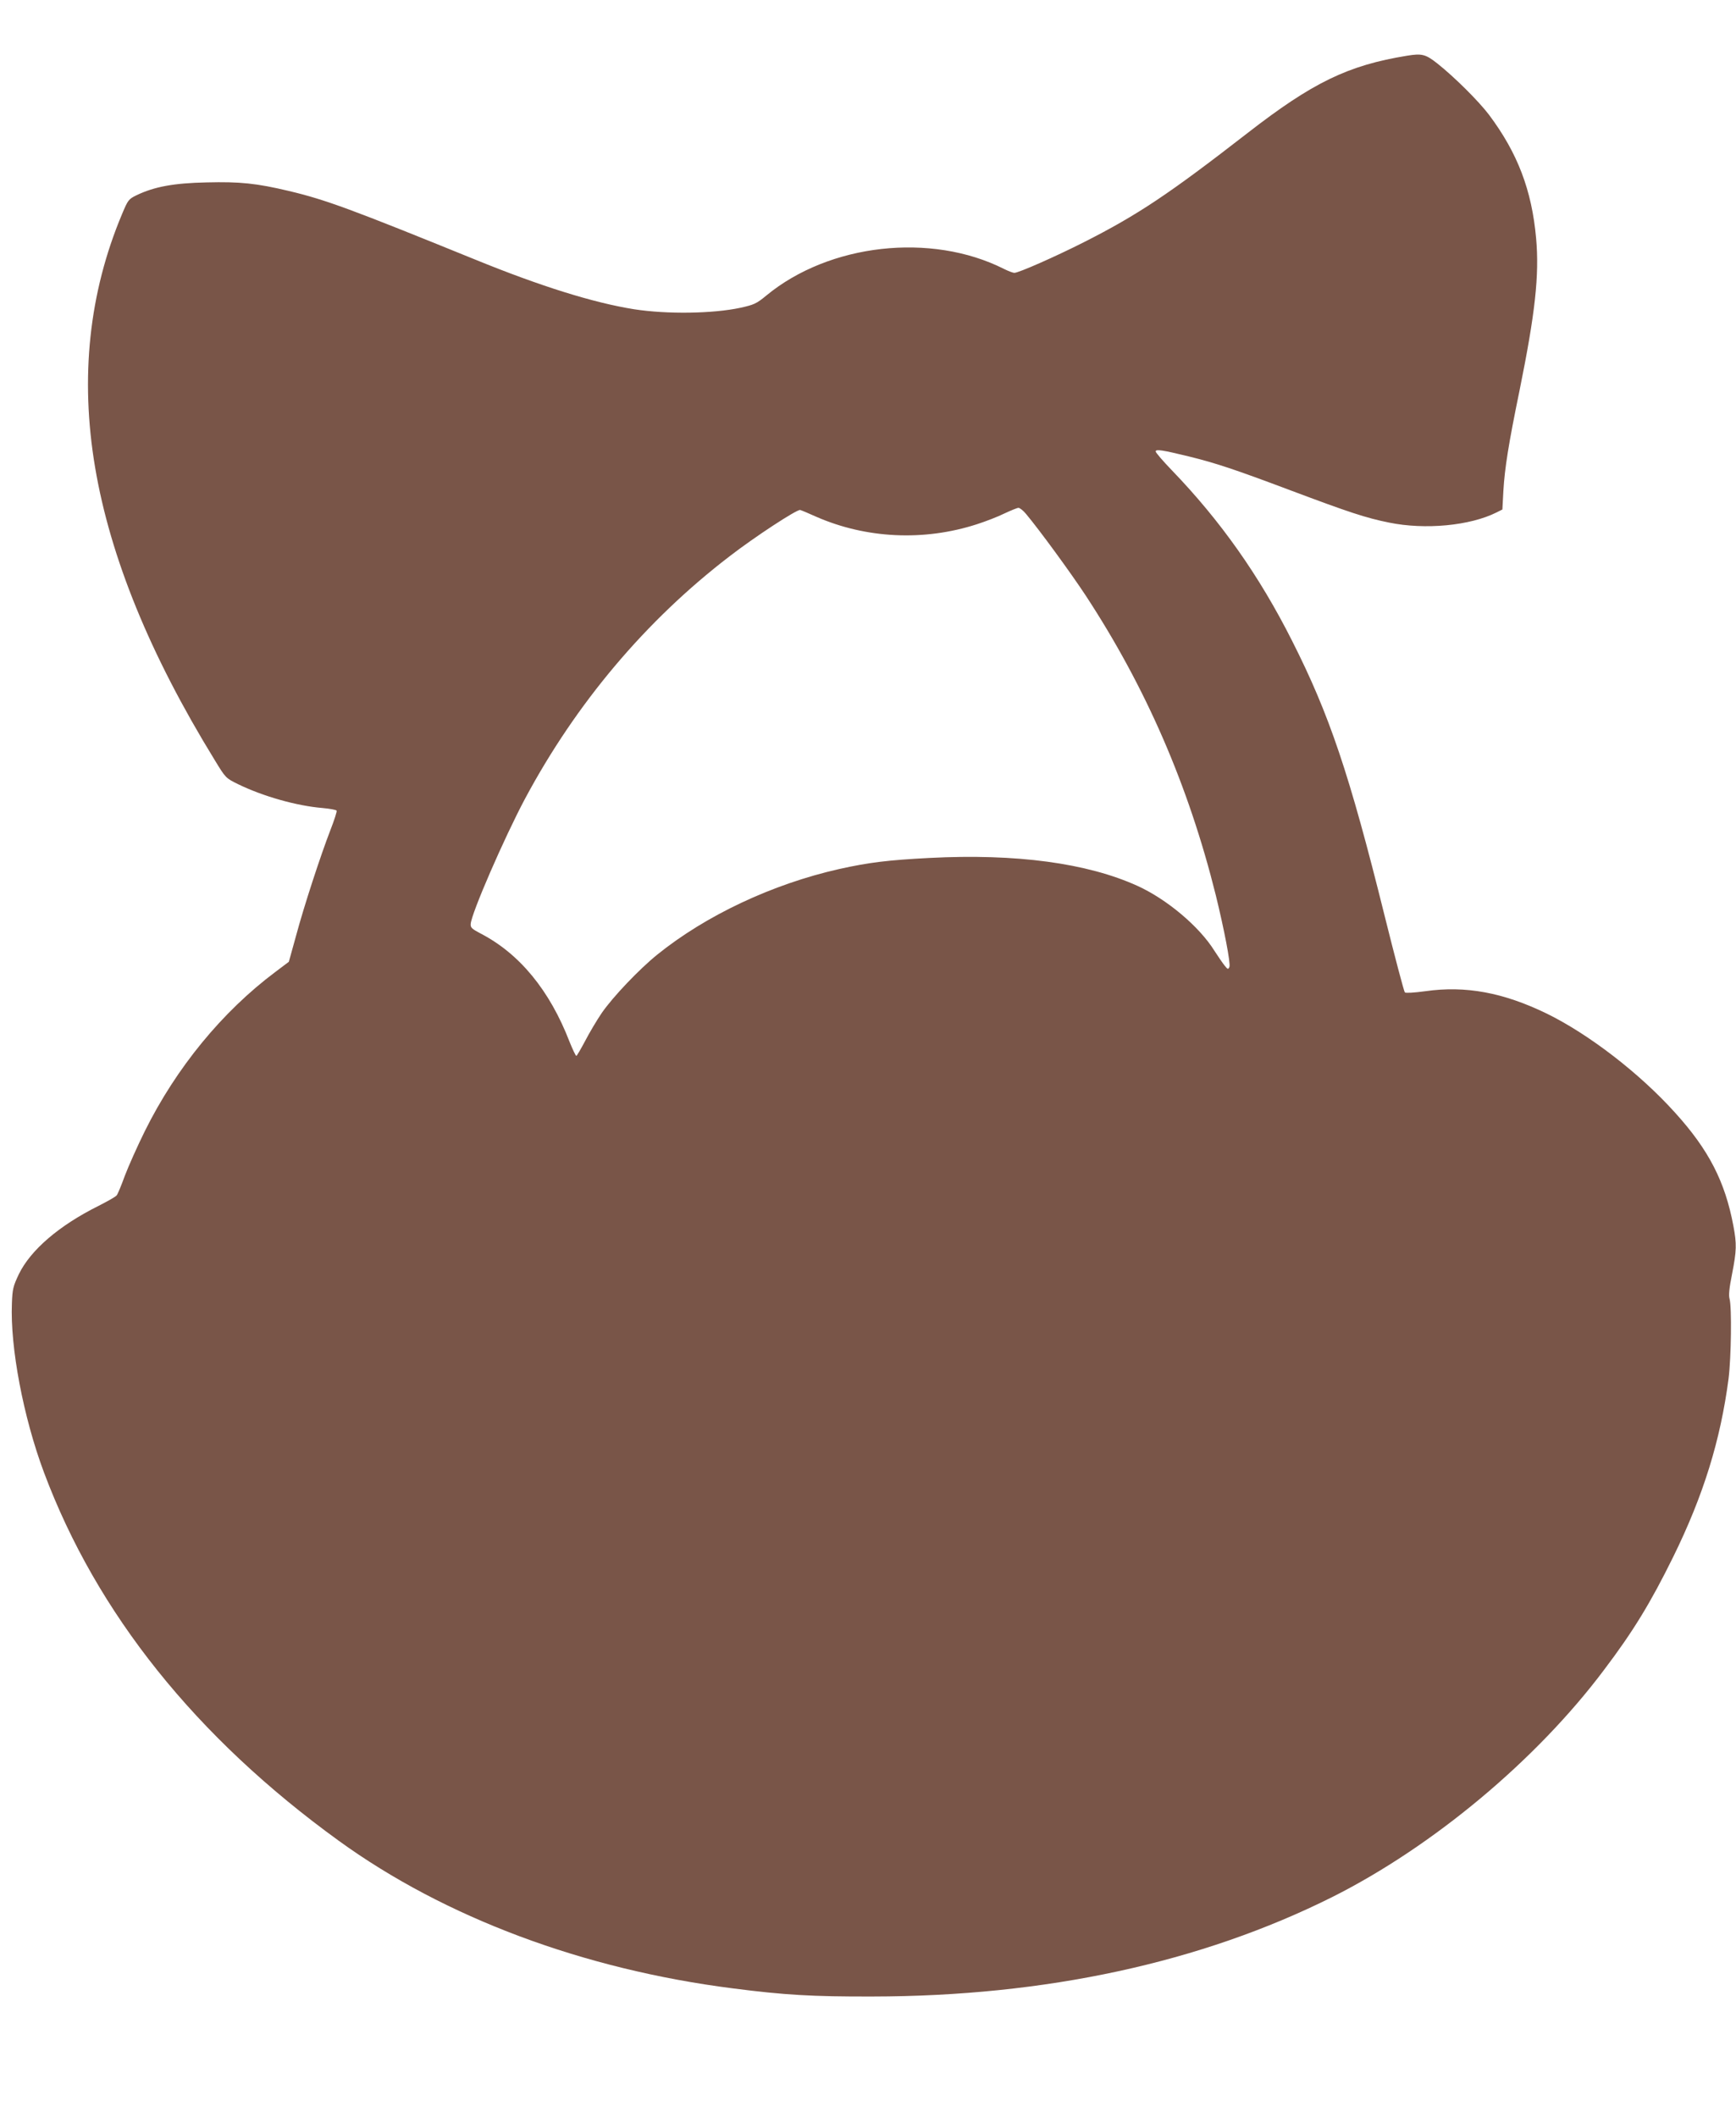 <?xml version="1.0" standalone="no"?>
<!DOCTYPE svg PUBLIC "-//W3C//DTD SVG 20010904//EN"
 "http://www.w3.org/TR/2001/REC-SVG-20010904/DTD/svg10.dtd">
<svg version="1.0" xmlns="http://www.w3.org/2000/svg"
 width="1050pt" height="1280pt" viewBox="0 0 1050 1280"
 preserveAspectRatio="xMidYMid meet">
<g transform="translate(0,1280) scale(0.1,-0.1)"
fill="#795548" stroke="none">
<path d="M8510 12463 c-357 -58 -571 -162 -965 -468 -473 -367 -662 -494 -990
-660 -174 -88 -394 -185 -420 -185 -8 0 -37 11 -63 24 -441 222 -1057 153
-1438 -162 -58 -48 -74 -55 -155 -73 -168 -36 -444 -40 -644 -9 -245 39 -566
139 -965 302 -743 302 -899 360 -1122 413 -198 47 -297 57 -498 52 -199 -4
-317 -26 -425 -78 -47 -23 -51 -28 -87 -114 -200 -476 -254 -989 -163 -1530
92 -546 332 -1134 723 -1770 67 -110 67 -110 142 -147 150 -73 353 -131 510
-144 44 -4 83 -11 86 -16 3 -4 -14 -57 -37 -116 -59 -152 -160 -460 -209 -643
l-43 -155 -81 -61 c-322 -241 -600 -580 -790 -963 -45 -91 -99 -212 -121 -270
-21 -58 -43 -111 -49 -118 -5 -8 -55 -36 -110 -64 -239 -119 -411 -267 -482
-413 -34 -72 -39 -89 -42 -177 -11 -265 69 -688 194 -1022 319 -852 919 -1602
1784 -2228 641 -464 1479 -777 2384 -892 310 -40 481 -50 841 -49 1049 1 1990
205 2784 602 607 305 1233 827 1642 1372 178 235 283 408 419 684 183 372 286
705 335 1078 16 128 20 433 6 483 -6 21 -2 65 15 149 28 144 29 181 8 293 -50
266 -148 458 -352 683 -215 239 -522 475 -777 600 -262 127 -490 170 -735 135
-66 -9 -118 -12 -123 -7 -5 5 -60 213 -122 462 -214 862 -334 1217 -560 1664
-198 393 -432 725 -727 1031 -54 56 -98 107 -98 114 0 15 40 9 200 -30 166
-41 277 -78 615 -205 354 -133 457 -167 596 -195 219 -45 490 -19 650 61 l36
18 6 113 c8 136 31 283 98 608 94 464 120 695 100 919 -26 291 -112 516 -285
747 -63 83 -209 228 -311 309 -72 57 -94 63 -185 48z m-2304 -2771 c85 -102
269 -354 360 -492 364 -555 622 -1148 788 -1815 50 -204 90 -411 82 -432 -7
-16 -10 -16 -29 8 -12 15 -40 56 -62 90 -91 146 -287 311 -465 392 -304 138
-733 196 -1258 169 -250 -13 -366 -27 -546 -67 -404 -91 -806 -280 -1101 -518
-109 -88 -268 -255 -335 -352 -30 -44 -75 -120 -101 -170 -26 -49 -50 -90 -53
-90 -4 0 -22 38 -41 85 -120 311 -303 534 -540 656 -51 27 -60 35 -58 57 4 64
203 521 328 756 309 578 732 1080 1239 1468 150 116 408 285 426 279 8 -2 51
-20 95 -40 303 -133 653 -150 974 -46 53 17 128 46 166 65 39 18 77 34 85 34
8 0 29 -16 46 -37z"/>
</g>
</svg>
